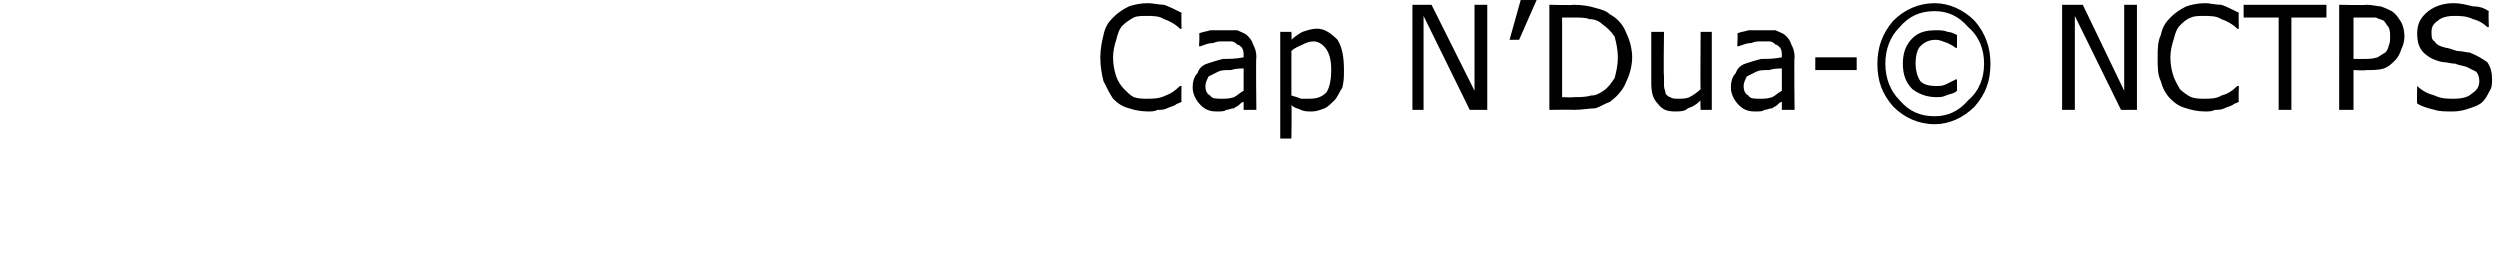 <?xml version="1.0" standalone="no"?><!DOCTYPE svg PUBLIC "-//W3C//DTD SVG 1.1//EN" "http://www.w3.org/Graphics/SVG/1.1/DTD/svg11.dtd"><svg xmlns="http://www.w3.org/2000/svg" version="1.1" width="157px" height="16.9px" viewBox="0 0 157 16.9"><desc>Cap N Dua- NCTPS</desc><defs/><g id="Polygon80864"><path d="m74.2 6.4c-.2.1-.3.1-.4.2c-.2.1-.3.1-.5.2c-.2.1-.4.1-.6.1c-.2.1-.4.1-.6.1c-.5 0-.9-.1-1.2-.2c-.4-.1-.7-.3-1-.6c-.2-.3-.4-.7-.6-1.1c-.1-.4-.2-.9-.2-1.5c0-.5.1-1 .2-1.4c.1-.5.3-.8.6-1.1c.3-.3.6-.5 1-.7c.3-.1.7-.2 1.2-.2c.3 0 .7.1 1 .1c.3.1.7.3 1.1.5c-.02 0 0 1 0 1c0 0-.08.03-.1 0c-.3-.3-.7-.5-1-.6c-.3-.2-.7-.2-1.1-.2c-.3 0-.6 0-.8.1c-.2.1-.5.3-.7.5c-.2.2-.3.5-.4.9c-.1.3-.2.7-.2 1.1c0 .5.1.9.2 1.2c.1.3.3.6.5.8c.2.2.4.4.6.5c.3.1.6.1.8.1c.4 0 .8 0 1.2-.2c.3-.1.6-.3.9-.6h.1s-.02 1.01 0 1zm4.7.5h-.8v-.5c-.1 0-.2.1-.3.2c-.1.1-.2.1-.3.2c-.2 0-.3.1-.5.1c-.1.1-.3.1-.6.1c-.4 0-.7-.1-1-.4c-.3-.3-.5-.7-.5-1.1c0-.4.1-.7.3-.9c.1-.3.3-.5.6-.6c.3-.1.6-.2 1-.3c.4 0 .8 0 1.3-.1v-.1c0-.2 0-.3-.1-.5c-.1-.1-.2-.2-.3-.2c-.1-.1-.2-.2-.4-.2h-.5c-.2 0-.4 0-.6.1c-.3 0-.5.1-.8.2c-.01.02-.1 0-.1 0c0 0 .05-.82 0-.8c.2-.1.4-.1.7-.2h1.7c.2.1.5.2.6.3c.2.2.3.3.4.6c.1.2.2.4.2.8c-.04-.05 0 3.3 0 3.3zm-.8-1.2V4.3c-.2 0-.5 0-.8.1c-.4 0-.6 0-.8.1l-.6.3c-.1.2-.2.4-.2.6c0 .3.1.5.3.6c.1.2.4.2.7.2c.3 0 .5 0 .8-.1c.2-.1.4-.3.6-.4zm6.3-1.3c0 .4 0 .7-.1 1.1c-.2.3-.3.6-.5.8c-.2.2-.4.4-.6.5c-.3.1-.5.2-.8.2c-.3 0-.5 0-.7-.1c-.2-.1-.4-.1-.6-.3c.03.04 0 2.1 0 2.1h-.7V2h.7s.03.49 0 .5c.2-.2.5-.4.7-.5c.3-.1.6-.2.9-.2c.5 0 .9.3 1.3.7c.3.5.4 1.1.4 1.9zm-.8 0c0-.6-.1-1-.3-1.3c-.2-.3-.5-.5-.8-.5c-.3 0-.5.1-.7.2c-.2.1-.5.2-.7.4v2.8c.3.1.4.1.6.2h.5c.5 0 .8-.1 1.1-.4c.2-.3.3-.8.3-1.4zm9.8 2.5h-1.1L89.4 1v5.9h-.7V.3h1.2l2.7 5.4V.3h.8v6.6zM96.5 0l-1.1 2.5h-.6l.7-2.5h1zm6 3.6c0 .6-.2 1.2-.4 1.6c-.2.5-.6.9-1 1.2c-.3.1-.6.3-.9.4c-.4 0-.8.1-1.4.1c.02-.02-1.5 0-1.5 0V.3s1.5.04 1.5 0c.6 0 1.1.1 1.4.2c.4.1.7.2.9.4c.4.2.8.6 1 1.1c.2.4.4 1 .4 1.6zm-.9 0c0-.5-.1-.9-.2-1.3c-.2-.3-.5-.6-.8-.8c-.2-.2-.5-.3-.8-.3c-.2-.1-.6-.1-1-.1h-.7v5s.75.03.7 0c.4 0 .8 0 1.1-.1c.3 0 .5-.1.8-.3c.3-.2.5-.5.7-.8c.1-.4.2-.8.2-1.3zm5.9 3.3h-.7s-.03-.56 0-.6c-.3.3-.5.4-.8.5c-.2.2-.5.2-.8.2c-.5 0-.8-.1-1.1-.5c-.3-.3-.4-.7-.4-1.3V2h.8s-.04 2.77 0 2.8v.6c0 .2.1.3.1.5c.1.1.2.2.3.2c.1.1.3.1.5.1c.2 0 .5 0 .7-.1c.2-.1.5-.3.7-.5c-.03.04 0-3.6 0-3.6h.7v4.9zm5.2 0h-.8v-.5c-.1 0-.2.1-.3.2c-.1.1-.2.1-.3.2c-.2 0-.3.1-.5.1c-.1.1-.3.1-.6.1c-.4 0-.7-.1-1-.4c-.3-.3-.5-.7-.5-1.1c0-.4.1-.7.3-.9c.1-.3.3-.5.6-.6c.3-.1.6-.2 1-.3c.4 0 .8 0 1.3-.1v-.1c0-.2 0-.3-.1-.5c-.1-.1-.2-.2-.3-.2c-.1-.1-.2-.2-.4-.2h-.5c-.2 0-.4 0-.6.1c-.3 0-.5.1-.8.2c-.01.02-.1 0-.1 0c0 0 .05-.82 0-.8c.2-.1.4-.1.7-.2h1.7c.2.1.5.2.6.3c.2.2.3.3.4.6c.1.2.2.4.2.8c-.04-.05 0 3.3 0 3.3zm-.8-1.2V4.3c-.2 0-.5 0-.8.1c-.4 0-.6 0-.8.1l-.6.3c-.1.2-.2.4-.2.6c0 .3.1.5.3.6c.1.2.4.2.7.2c.3 0 .5 0 .8-.1c.2-.1.4-.3.6-.4zm4.7-1.3H114v-.8h2.6v.8zM125 4c0 1.1-.3 1.9-1 2.7c-.7.7-1.6 1.1-2.5 1.1c-1 0-1.9-.4-2.6-1.1c-.7-.8-1-1.6-1-2.7c0-1 .3-1.9 1-2.7c.7-.7 1.6-1.1 2.6-1.1c.9 0 1.8.4 2.5 1.1c.7.8 1 1.7 1 2.7zm-.4 0c0-.9-.3-1.7-1-2.3c-.6-.7-1.3-1-2.1-1c-.9 0-1.6.3-2.2 1c-.6.6-.9 1.4-.9 2.3c0 .9.3 1.7.9 2.3c.6.7 1.3 1 2.2 1c.8 0 1.5-.3 2.1-1c.7-.6 1-1.4 1-2.3zm-1.7 1.7c-.2.2-.5.2-.7.3c-.2.1-.4.1-.6.1c-.6 0-1.1-.2-1.5-.5c-.4-.4-.6-.9-.6-1.6c0-.7.2-1.2.6-1.6c.4-.4.9-.5 1.5-.5c.2 0 .5 0 .7.1c.2 0 .4.1.6.2v.8h-.1c-.1-.1-.3-.2-.5-.3c-.3-.1-.5-.2-.7-.2c-.4 0-.7.1-1 .4c-.2.2-.3.6-.3 1.1c0 .4.1.8.3 1.1c.2.2.5.3 1 .3c.2 0 .4 0 .6-.1l.6-.3c.05-.04.1 0 .1 0v.7zm11.3 1.2h-1L130.3 1v5.9h-.8V.3h1.3l2.6 5.4V.3h.8v6.6zm6.4-.5c-.2.1-.3.1-.4.2c-.2.1-.3.1-.5.2c-.2.1-.4.1-.6.1c-.2.1-.4.1-.6.1c-.5 0-.9-.1-1.2-.2c-.4-.1-.7-.3-1-.6c-.3-.3-.5-.7-.6-1.1c-.2-.4-.2-.9-.2-1.5c0-.5 0-1 .2-1.4c.1-.5.3-.8.6-1.1c.3-.3.6-.5 1-.7c.3-.1.7-.2 1.2-.2c.3 0 .6.1 1 .1c.3.1.7.3 1.1.5c-.03 0 0 1 0 1c0 0-.09.03-.1 0c-.3-.3-.7-.5-1-.6c-.3-.2-.7-.2-1.1-.2c-.3 0-.6 0-.8.1c-.3.1-.5.3-.7.5c-.2.2-.3.5-.4.9c-.1.3-.2.7-.2 1.1c0 .5.1.9.2 1.2c.1.3.3.6.4.8c.2.2.5.4.7.5c.3.1.6.1.8.1c.4 0 .8 0 1.1-.2c.4-.1.7-.3 1-.6h.1s-.03 1.01 0 1zm5.5-5.3h-2.2v5.8h-.8V1.1h-2.2v-.8h5.2v.8zm4.9 1.2c0 .3-.1.6-.2.8c-.1.3-.2.5-.4.7c-.2.2-.4.4-.7.5c-.3.1-.7.1-1.1.1c-.02.04-.8 0-.8 0v2.5h-.9V.3s1.71.04 1.7 0c.4 0 .7.1.9.1c.3.1.5.2.7.3c.3.2.4.4.6.7c.1.2.2.5.2.9zm-.9 0c0-.2 0-.4-.1-.6c-.1-.1-.2-.3-.3-.4c-.2-.1-.3-.1-.5-.2h-1.4v2.6h.6c.4 0 .6 0 .9-.1c.2-.1.3-.2.5-.3c.1-.1.2-.3.2-.4c.1-.2.1-.4.1-.6zm6.4 2.7c0 .3 0 .5-.2.8c-.1.2-.2.4-.4.6c-.2.2-.5.3-.8.4c-.3.1-.6.2-1.1.2c-.4 0-.8 0-1.1-.1c-.4-.1-.8-.2-1.1-.4c-.03-.02 0-1.1 0-1.1c0 0 .03-.01 0 0c.3.3.7.5 1.1.6c.4.2.8.2 1.2.2c.5 0 .9-.1 1.1-.3c.3-.2.5-.4.5-.8c0-.3-.1-.5-.2-.6l-.6-.3c-.3-.1-.5-.1-.7-.2c-.3 0-.5-.1-.8-.1c-.5-.1-.9-.3-1.2-.6c-.3-.3-.4-.7-.4-1.2c0-.6.2-1 .7-1.4c.4-.3.9-.5 1.6-.5c.4 0 .8.1 1.2.2c.4 0 .7.1 1 .3c-.04-.02 0 1 0 1h-.1c-.2-.2-.5-.4-.9-.5c-.4-.2-.8-.2-1.2-.2c-.4 0-.8.1-1 .3c-.3.2-.4.4-.4.7c0 .3 0 .5.2.6c.1.2.3.3.7.4c.1 0 .4.1.7.2c.3 0 .6.1.8.1c.5.2.8.4 1.1.6c.2.3.3.6.3 1.1z" stroke="none" fill="#000"/></g></svg>